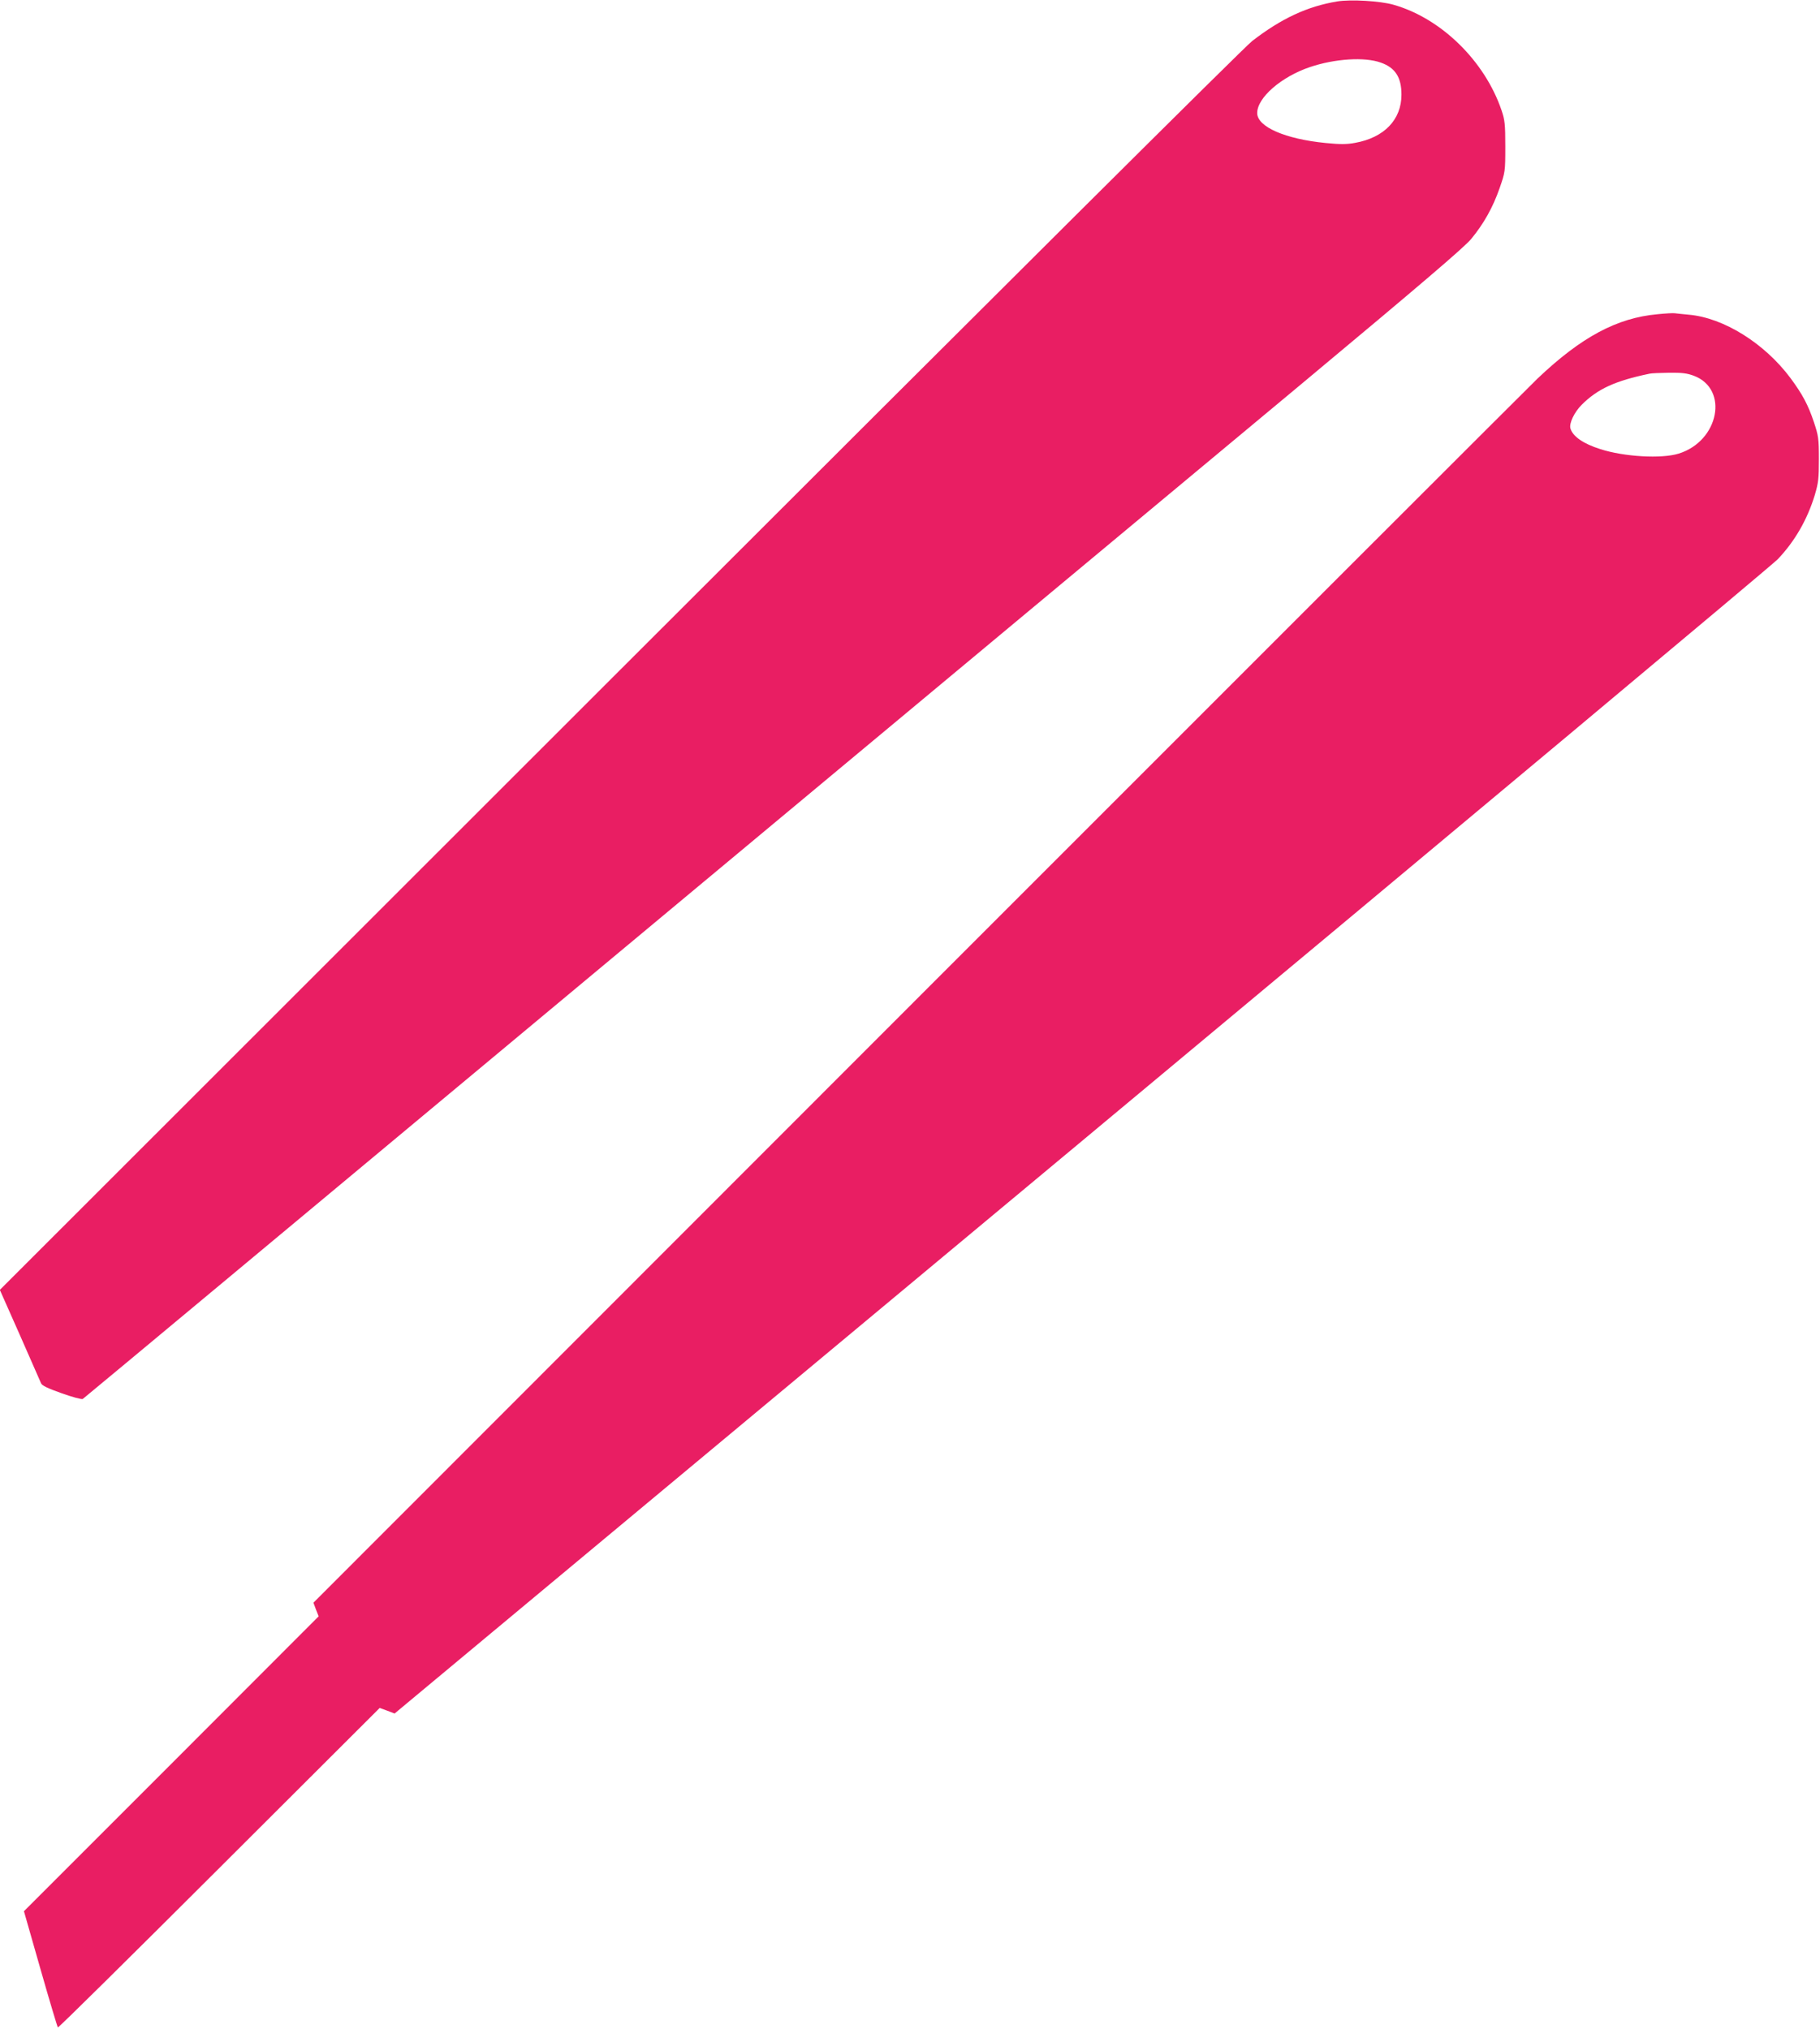 <?xml version="1.0" standalone="no"?>
<!DOCTYPE svg PUBLIC "-//W3C//DTD SVG 20010904//EN"
 "http://www.w3.org/TR/2001/REC-SVG-20010904/DTD/svg10.dtd">
<svg version="1.0" xmlns="http://www.w3.org/2000/svg"
 width="1148pt" height="1280pt" viewBox="0 0 1148 1280"
 preserveAspectRatio="xMidYMid meet">
<g transform="translate(0,1280) scale(0.1,-0.1)"
fill="#e91e63" stroke="none">
<path d="M8435 12791 c-188 -31 -352 -107 -537 -250 -50 -39 -1625 -1606
-3991 -3971 l-3908 -3906 126 -284 c69 -157 129 -294 134 -305 6 -15 43 -32
130 -63 67 -24 127 -40 133 -36 7 4 1508 1255 3337 2779 1829 1524 3784 3152
4344 3618 765 638 1032 866 1077 920 79 96 136 197 179 320 35 101 36 104 36
262 0 143 -3 168 -24 230 -106 311 -381 580 -681 665 -83 24 -270 35 -355 21z
m275 -386 c91 -32 130 -93 130 -202 0 -158 -109 -271 -292 -304 -53 -10 -95
-10 -186 -1 -255 25 -432 102 -432 189 0 97 152 229 333 290 157 53 345 65
447 28z"/>
<path d="M10455 10818 c-256 -23 -481 -144 -756 -405 -46 -44 -1803 -1800
-3903 -3901 l-3819 -3821 16 -43 17 -43 -929 -930 -930 -930 104 -364 c57
-200 107 -366 110 -369 3 -4 461 449 1018 1005 l1012 1010 47 -17 47 -18 4333
3609 c2383 1985 4359 3637 4392 3672 108 114 186 250 233 404 23 78 26 104 26
228 0 130 -3 147 -32 234 -36 108 -73 176 -147 276 -164 220 -422 381 -642
400 -37 4 -76 7 -87 9 -11 2 -60 -1 -110 -6z m229 -388 c223 -84 159 -412 -95
-491 -108 -34 -345 -20 -494 28 -108 34 -174 80 -189 130 -10 32 24 103 71
150 100 100 211 151 428 196 11 3 66 5 122 6 81 1 114 -3 157 -19z"/>
</g>
</svg>

